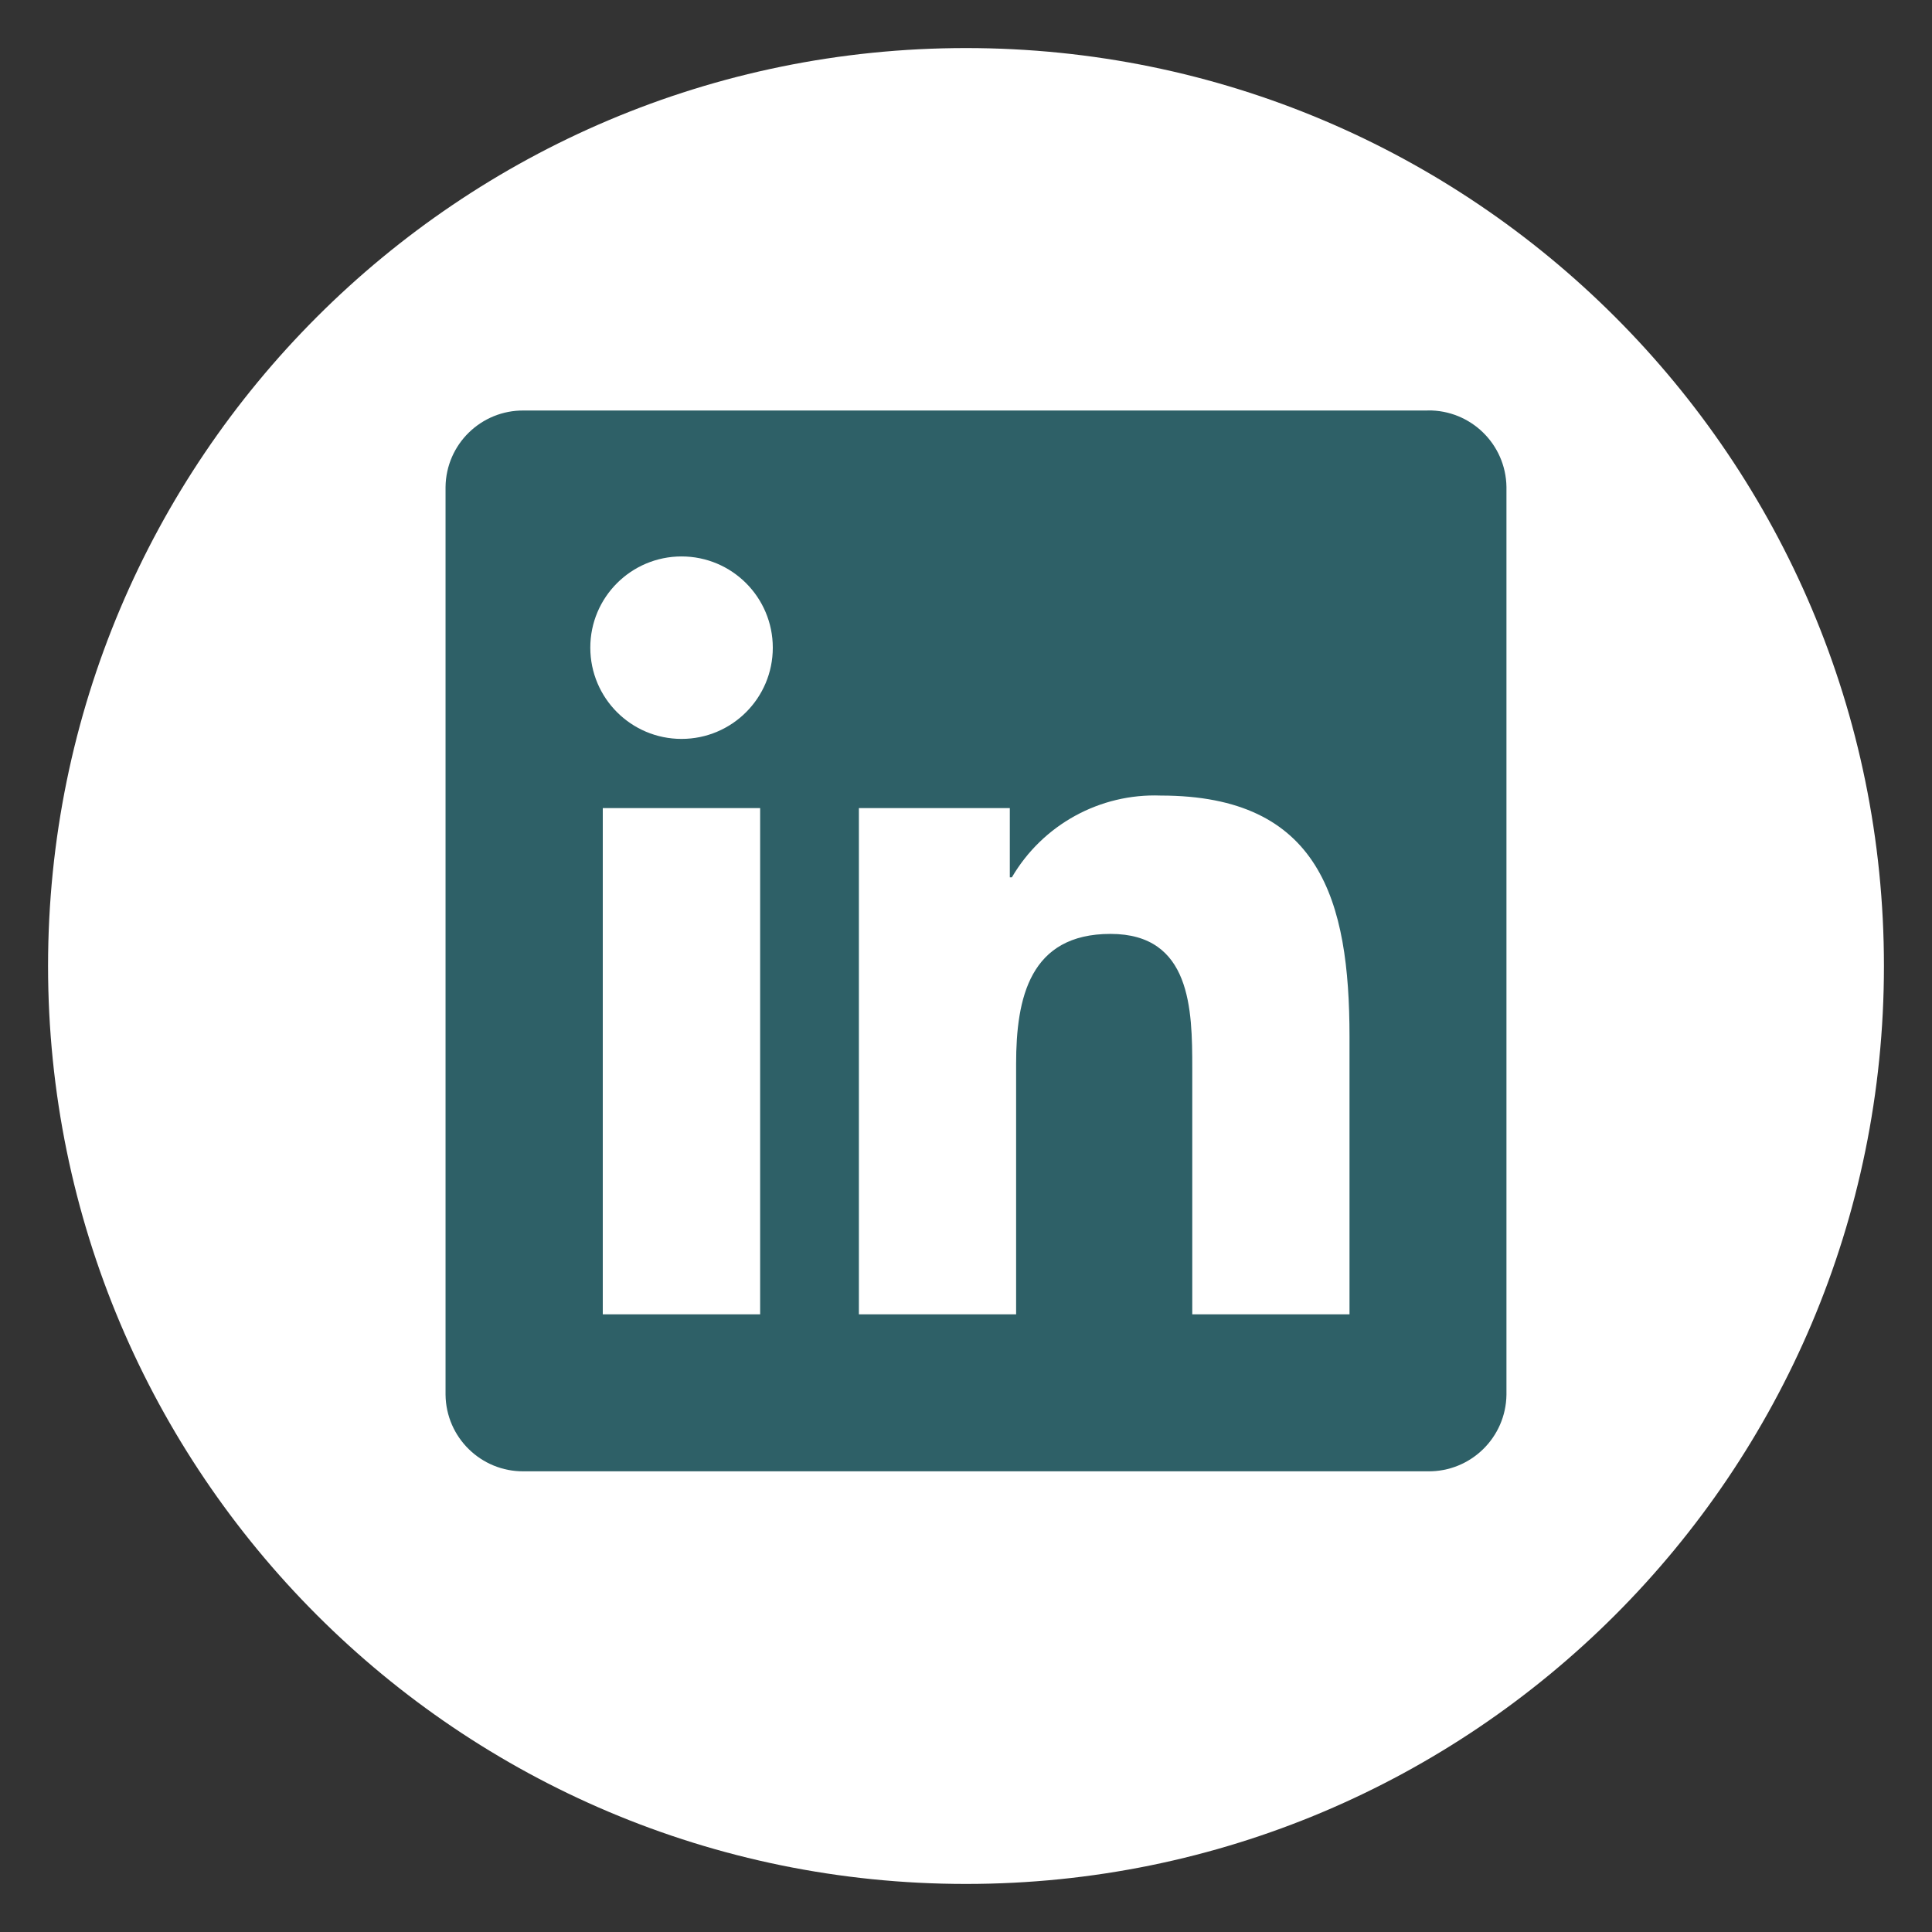 <svg xmlns="http://www.w3.org/2000/svg" xmlns:xlink="http://www.w3.org/1999/xlink" width="500" zoomAndPan="magnify" viewBox="0 0 375 375" height="500" preserveAspectRatio="xMidYMid meet" version="1.0"><rect x="0" y="0" width="375" height="375" fill="#333333" stroke="none"/><defs><clipPath id="8c3945ea80"><path d="M 9.328 9.328 L 365.672 9.328 L 365.672 365.672 L 9.328 365.672 Z M 9.328 9.328 " clip-rule="nonzero"/></clipPath><clipPath id="e005cd2f40"><path d="M 187.5 9.328 C 89.098 9.328 9.328 89.098 9.328 187.5 C 9.328 285.902 89.098 365.672 187.5 365.672 C 285.902 365.672 365.672 285.902 365.672 187.5 C 365.672 89.098 285.902 9.328 187.5 9.328 Z M 187.5 9.328 " clip-rule="nonzero"/></clipPath><clipPath id="586ebef1c8"><path d="M 0.328 0.328 L 356.672 0.328 L 356.672 356.672 L 0.328 356.672 Z M 0.328 0.328 " clip-rule="nonzero"/></clipPath><clipPath id="275ecccc31"><path d="M 178.5 0.328 C 80.098 0.328 0.328 80.098 0.328 178.5 C 0.328 276.902 80.098 356.672 178.5 356.672 C 276.902 356.672 356.672 276.902 356.672 178.5 C 356.672 80.098 276.902 0.328 178.5 0.328 Z M 178.5 0.328 " clip-rule="nonzero"/></clipPath><clipPath id="b5c9dfacd1"><rect x="0" width="357" y="0" height="357"/></clipPath><clipPath id="0e0d51ecec"><path d="M 86.48 79.461 L 292.691 79.461 L 292.691 285.867 L 86.48 285.867 Z M 86.48 79.461 " clip-rule="nonzero"/></clipPath></defs><g clip-path="url(#8c3945ea80)"><g clip-path="url(#e005cd2f40)"><g transform="matrix(1, 0, 0, 1, 9, 9)"><g clip-path="url(#b5c9dfacd1)"><g clip-path="url(#586ebef1c8)"><g clip-path="url(#275ecccc31)"><path fill="#ffffff" d="M 0.328 0.328 L 356.672 0.328 L 356.672 356.672 L 0.328 356.672 Z M 0.328 0.328 " fill-opacity="1" fill-rule="nonzero"/></g></g></g></g></g></g><g clip-path="url(#0e0d51ecec)"><path fill="#2e6067" d="M 261.926 255.113 L 231.418 255.113 L 231.418 207.332 C 231.418 195.938 231.211 181.27 215.551 181.27 C 199.887 181.27 197.227 193.684 197.227 206.504 L 197.227 255.113 L 166.711 255.113 L 166.711 156.855 L 196.004 156.855 L 196.004 170.285 L 196.406 170.285 C 202.375 160.078 213.492 153.969 225.309 154.418 C 256.23 154.418 261.938 174.758 261.938 201.219 L 261.938 255.125 Z M 132.293 143.422 C 122.508 143.422 114.586 135.504 114.578 125.715 C 114.566 115.938 122.5 108.012 132.285 108.004 C 142.07 108.004 149.992 115.926 150 125.711 C 150.004 135.496 142.07 143.418 132.293 143.422 M 147.543 255.113 L 117 255.113 L 117 156.855 L 147.543 156.855 Z M 277.133 79.68 L 101.676 79.68 C 93.379 79.594 86.578 86.227 86.48 94.527 L 86.48 270.719 C 86.578 279.016 93.379 285.668 101.676 285.582 L 277.145 285.582 C 285.461 285.688 292.289 279.039 292.402 270.719 L 292.402 94.508 C 292.277 86.195 285.453 79.559 277.137 79.664 " fill-opacity="1" fill-rule="nonzero"/></g></svg>